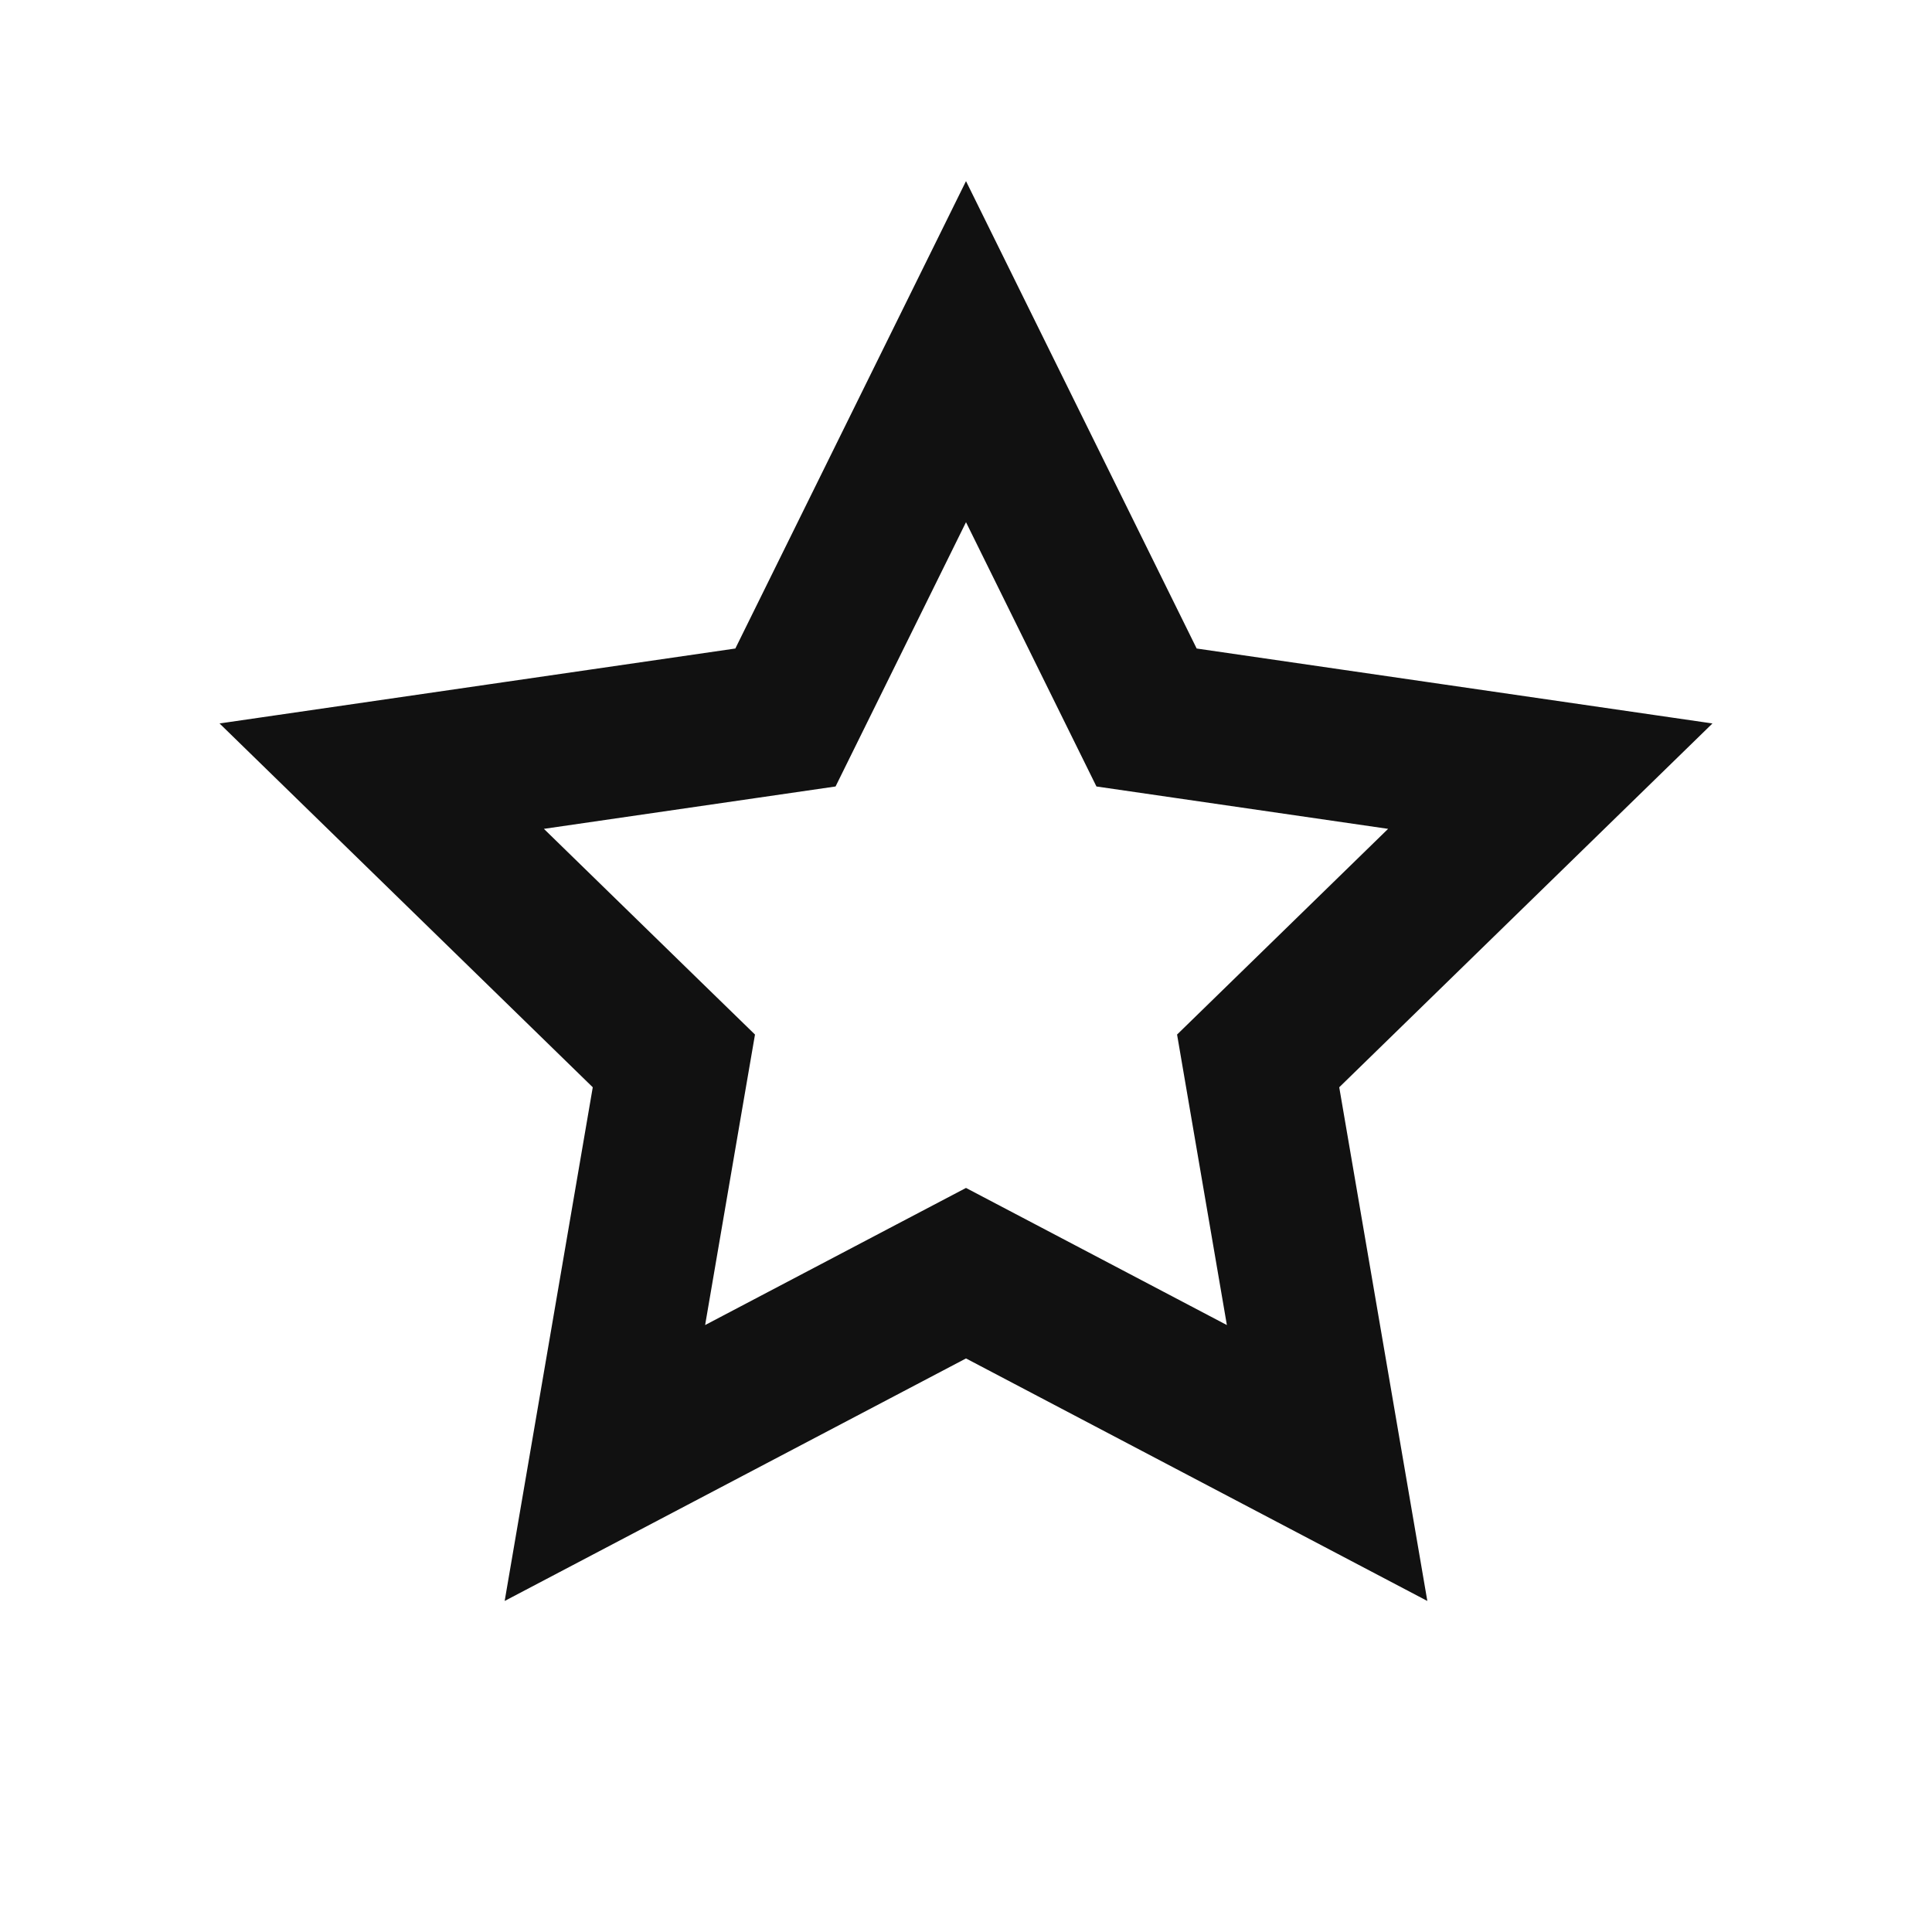 <?xml version="1.0" encoding="UTF-8"?> <svg xmlns="http://www.w3.org/2000/svg" width="64" height="64" viewBox="0 0 64 64" fill="none"> <path d="M32 11.649L37.399 22.589L37.981 23.768L39.282 23.957L51.355 25.711L42.619 34.227L41.678 35.144L41.9 36.44L43.962 48.464L33.163 42.787L32 42.176L30.837 42.787L20.038 48.464L22.1 36.44L22.323 35.144L21.381 34.227L12.645 25.711L24.718 23.957L26.019 23.768L26.601 22.589L32 11.649Z" stroke="#111111" stroke-width="5"></path> </svg> 